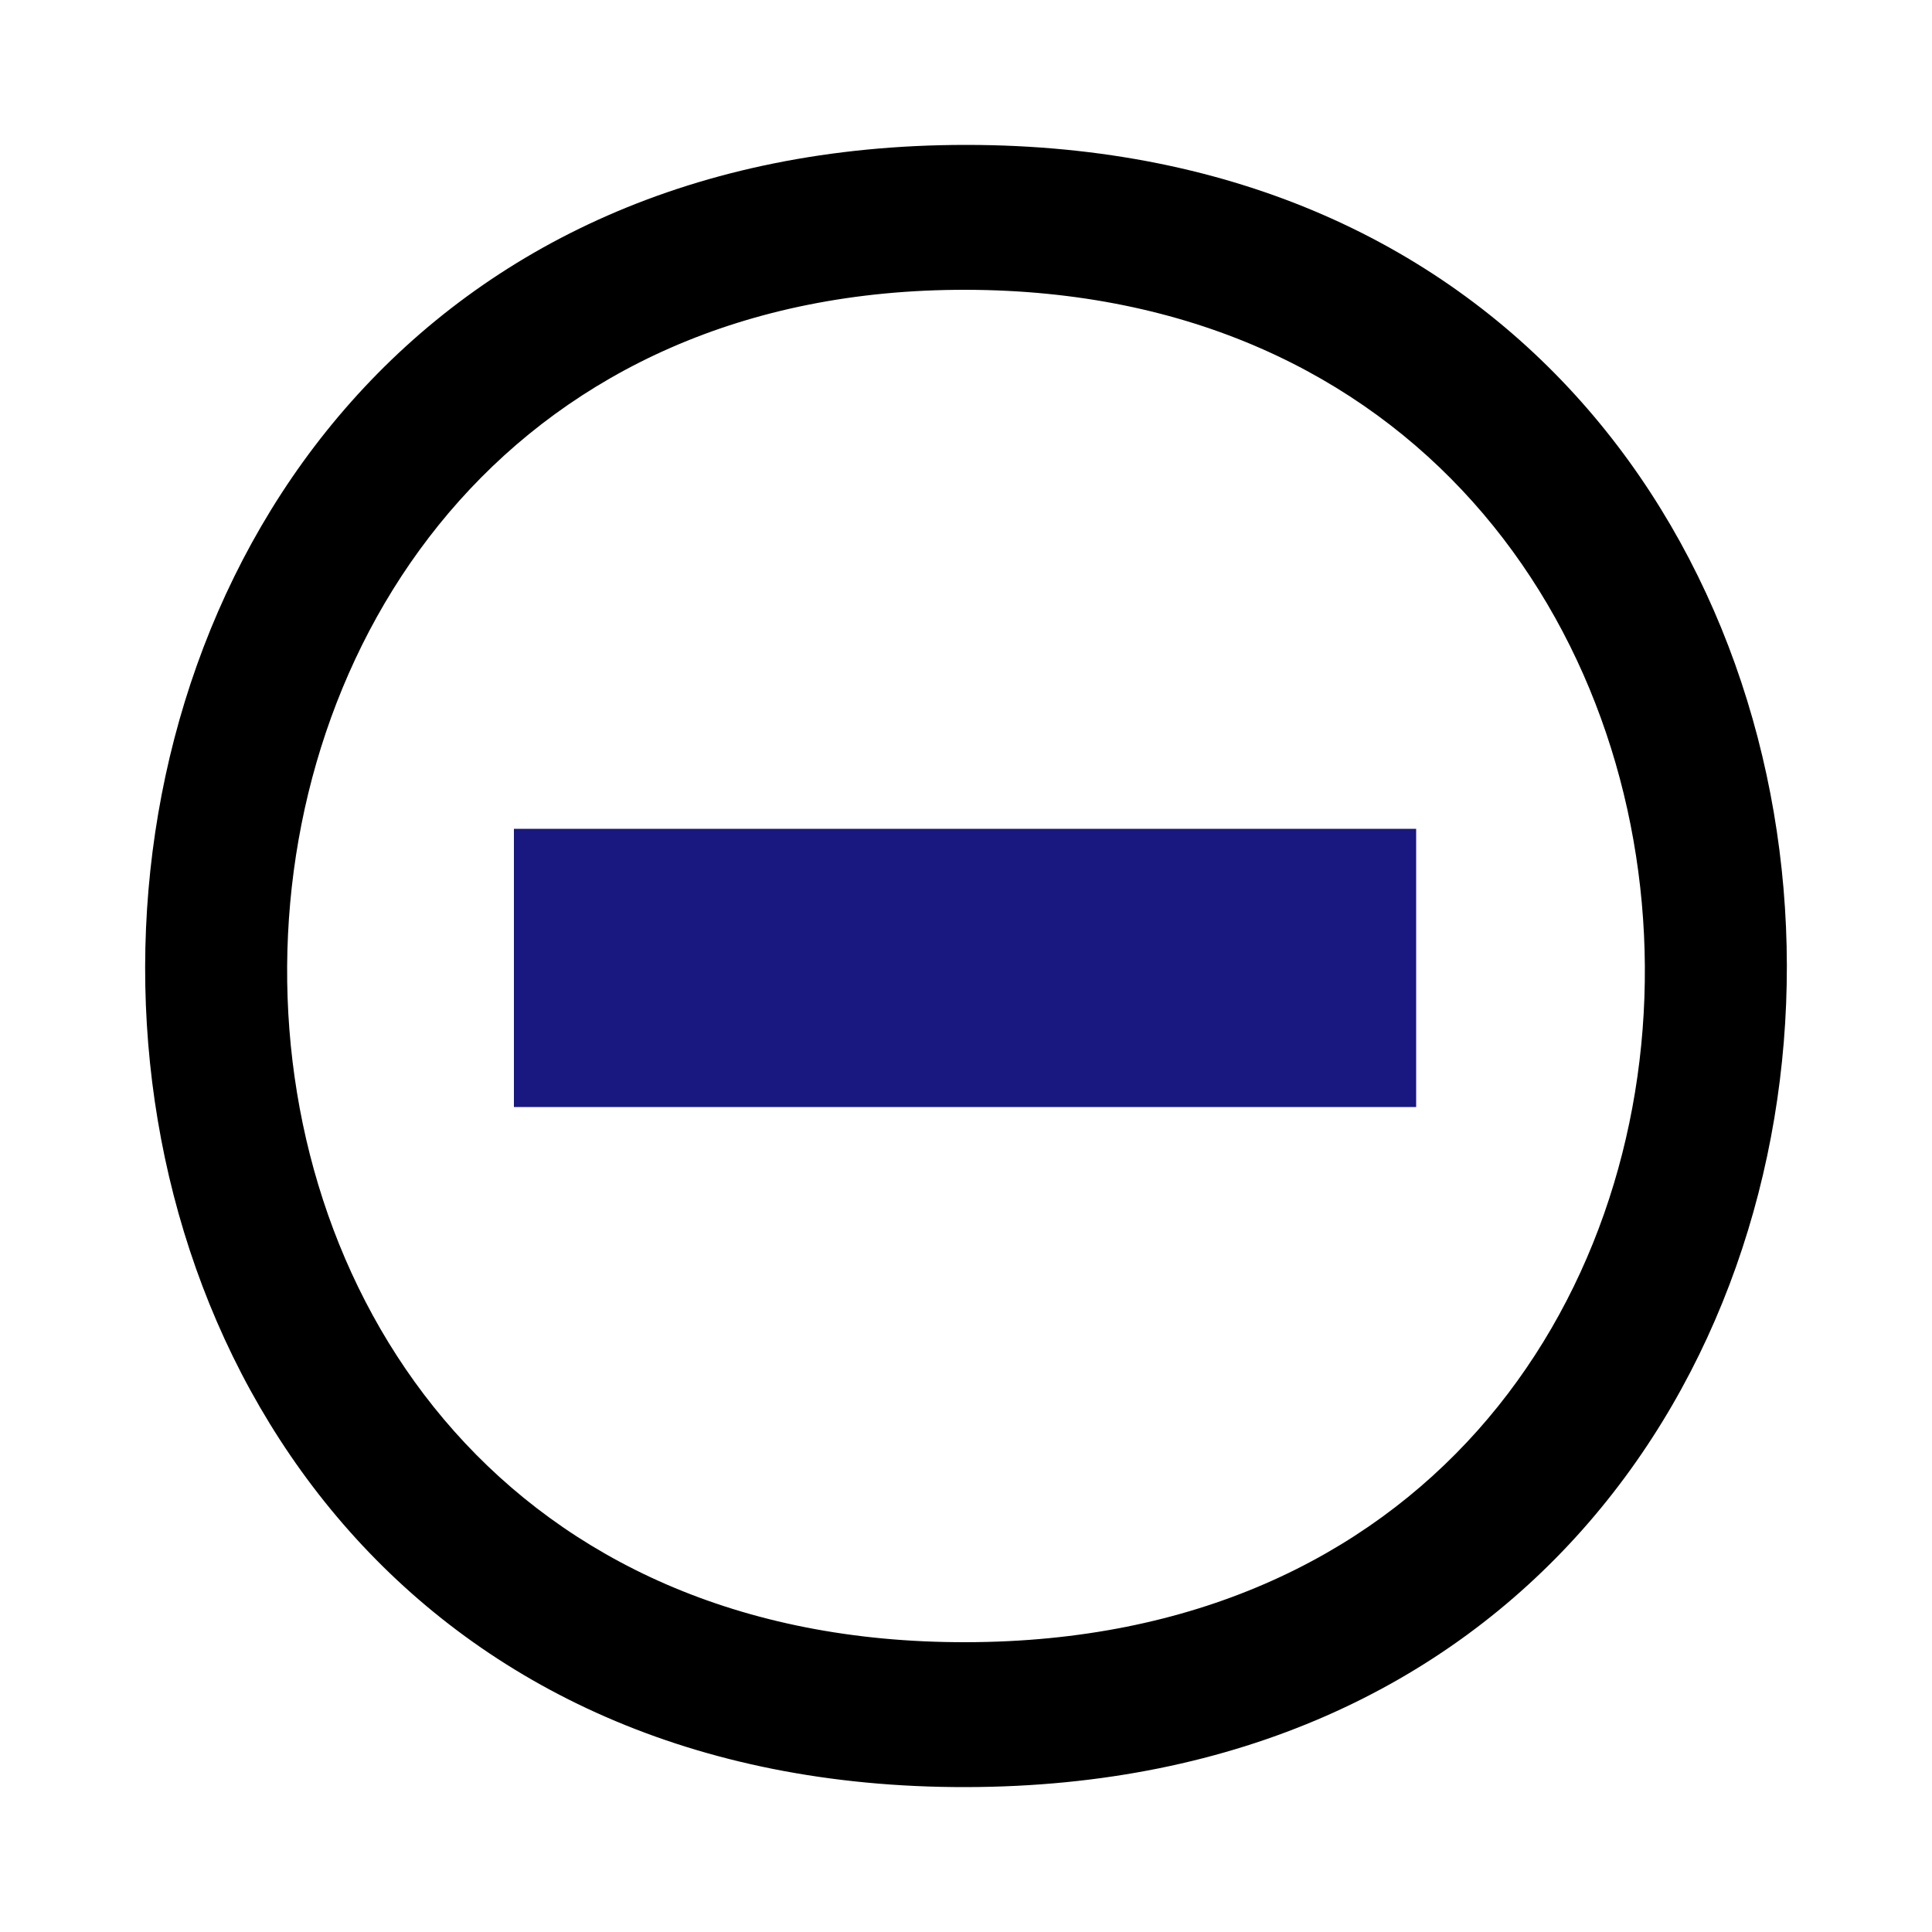 <svg width="1em" height="1em" viewBox="0 0 1000 1000" xmlns="http://www.w3.org/2000/svg"><path d="m500 925c-568 1-565-850 0-850s568 849 0 850zm0-775c-464-.8-473 701 0 700 473-.8 464-699 0-700z"/><rect x="266" y="429" width="467" height="144" fill="#191780"/></svg>